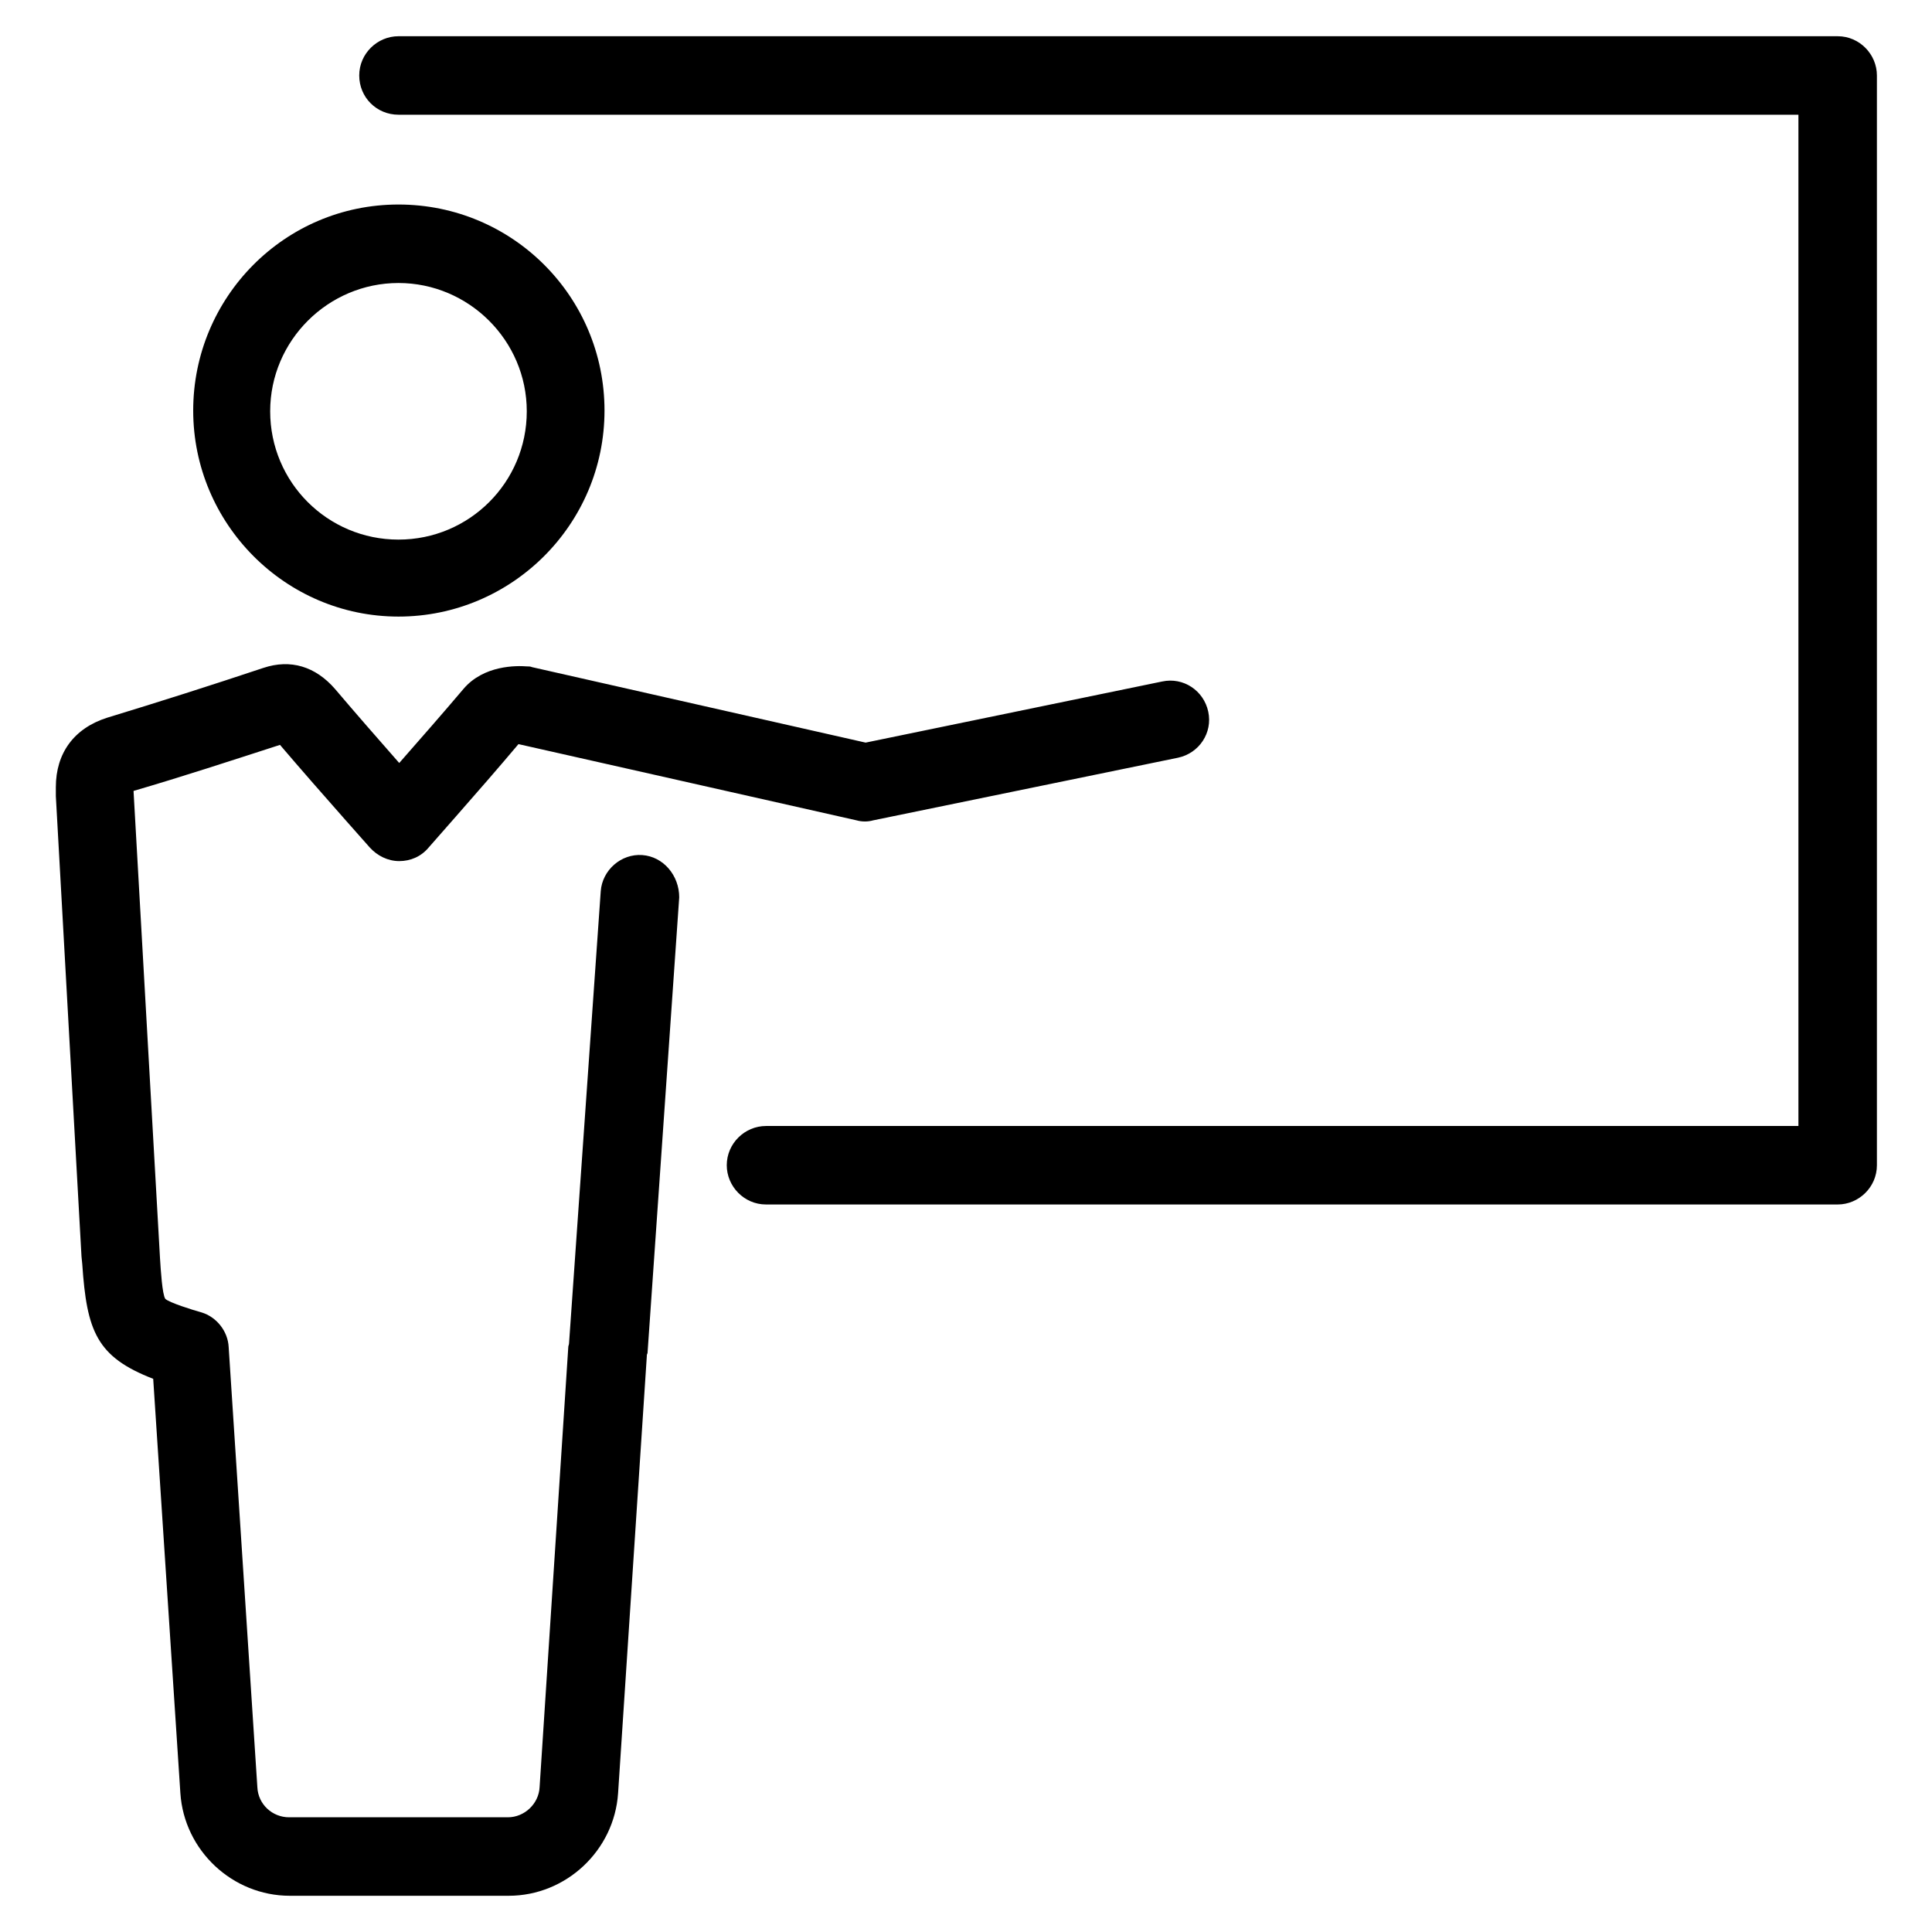 <?xml version="1.0" encoding="UTF-8"?> <svg xmlns="http://www.w3.org/2000/svg" xmlns:xlink="http://www.w3.org/1999/xlink" id="Layer_1" style="enable-background:new 0 0 256 256;" version="1.1" viewBox="0 0 256 256" xml:space="preserve"><g><path d="M52.8,81.7c15,0,27.3-12.2,27.3-27.3S67.9,27.1,52.8,27.1S25.6,39.4,25.6,54.4S37.8,81.7,52.8,81.7z M52.8,37.5 c9.3,0,17,7.6,17,17s-7.6,17-17,17s-17-7.6-17-17S43.5,37.5,52.8,37.5z"></path><path d="M85.1,113.3c-2.8-0.2-5.3,2-5.5,4.8L75.4,178c0,0.2-0.1,0.3-0.1,0.5l-3.8,58.3c-0.1,2.2-2,4-4.2,4h-29 c-2.2,0-4.1-1.7-4.2-4l-3.8-58.3c-0.1-2.1-1.6-4-3.6-4.6c-1.1-0.3-4.3-1.3-4.8-1.8c-0.4-0.6-0.6-3.8-0.7-5.4l-3.5-61.8l0-0.1 c6.5-1.9,12.9-4,19.4-6.1c2.9,3.4,5.8,6.7,8.8,10.1l3.1,3.5c1,1.1,2.4,1.8,3.9,1.8h0c1.5,0,2.9-0.6,3.9-1.8l3.6-4.1 c2.9-3.3,5.6-6.4,8.3-9.6l44.8,10.1c0.7,0.2,1.5,0.2,2.2,0l40.4-8.3c2.8-0.6,4.6-3.3,4-6.1c-0.6-2.8-3.3-4.6-6.1-4l-39.3,8.1 l-44.2-10c-0.2-0.1-0.5-0.1-0.7-0.1c-1.3-0.1-5.7-0.2-8.4,3c-2.8,3.3-5.6,6.5-8.5,9.8c-2.9-3.3-5.7-6.5-8.5-9.8 c-2.6-3-5.9-4-9.5-2.8C28,90.8,21.1,93,14.2,95.1c-4.4,1.4-6.8,4.7-6.8,9.2c0,0.3,0,1.1,0,1.2l3.4,61l0.1,1 c0.6,8.9,1.9,12.3,9.4,15.2l3.6,54.9c0.5,7.6,6.9,13.6,14.5,13.6h29c7.6,0,14-6,14.5-13.6l3.8-57.8c0-0.2,0-0.3,0.1-0.5l4.2-60.4 C90,116,87.9,113.5,85.1,113.3z"></path><path d="M243.5,4.8H52.8c-2.8,0-5.2,2.3-5.2,5.2s2.3,5.2,5.2,5.2h185.5v134H101.5c-2.8,0-5.2,2.3-5.2,5.2c0,2.8,2.3,5.2,5.2,5.2 h142c2.8,0,5.2-2.3,5.2-5.2V10C248.7,7.2,246.4,4.8,243.5,4.8z"></path></g></svg> 